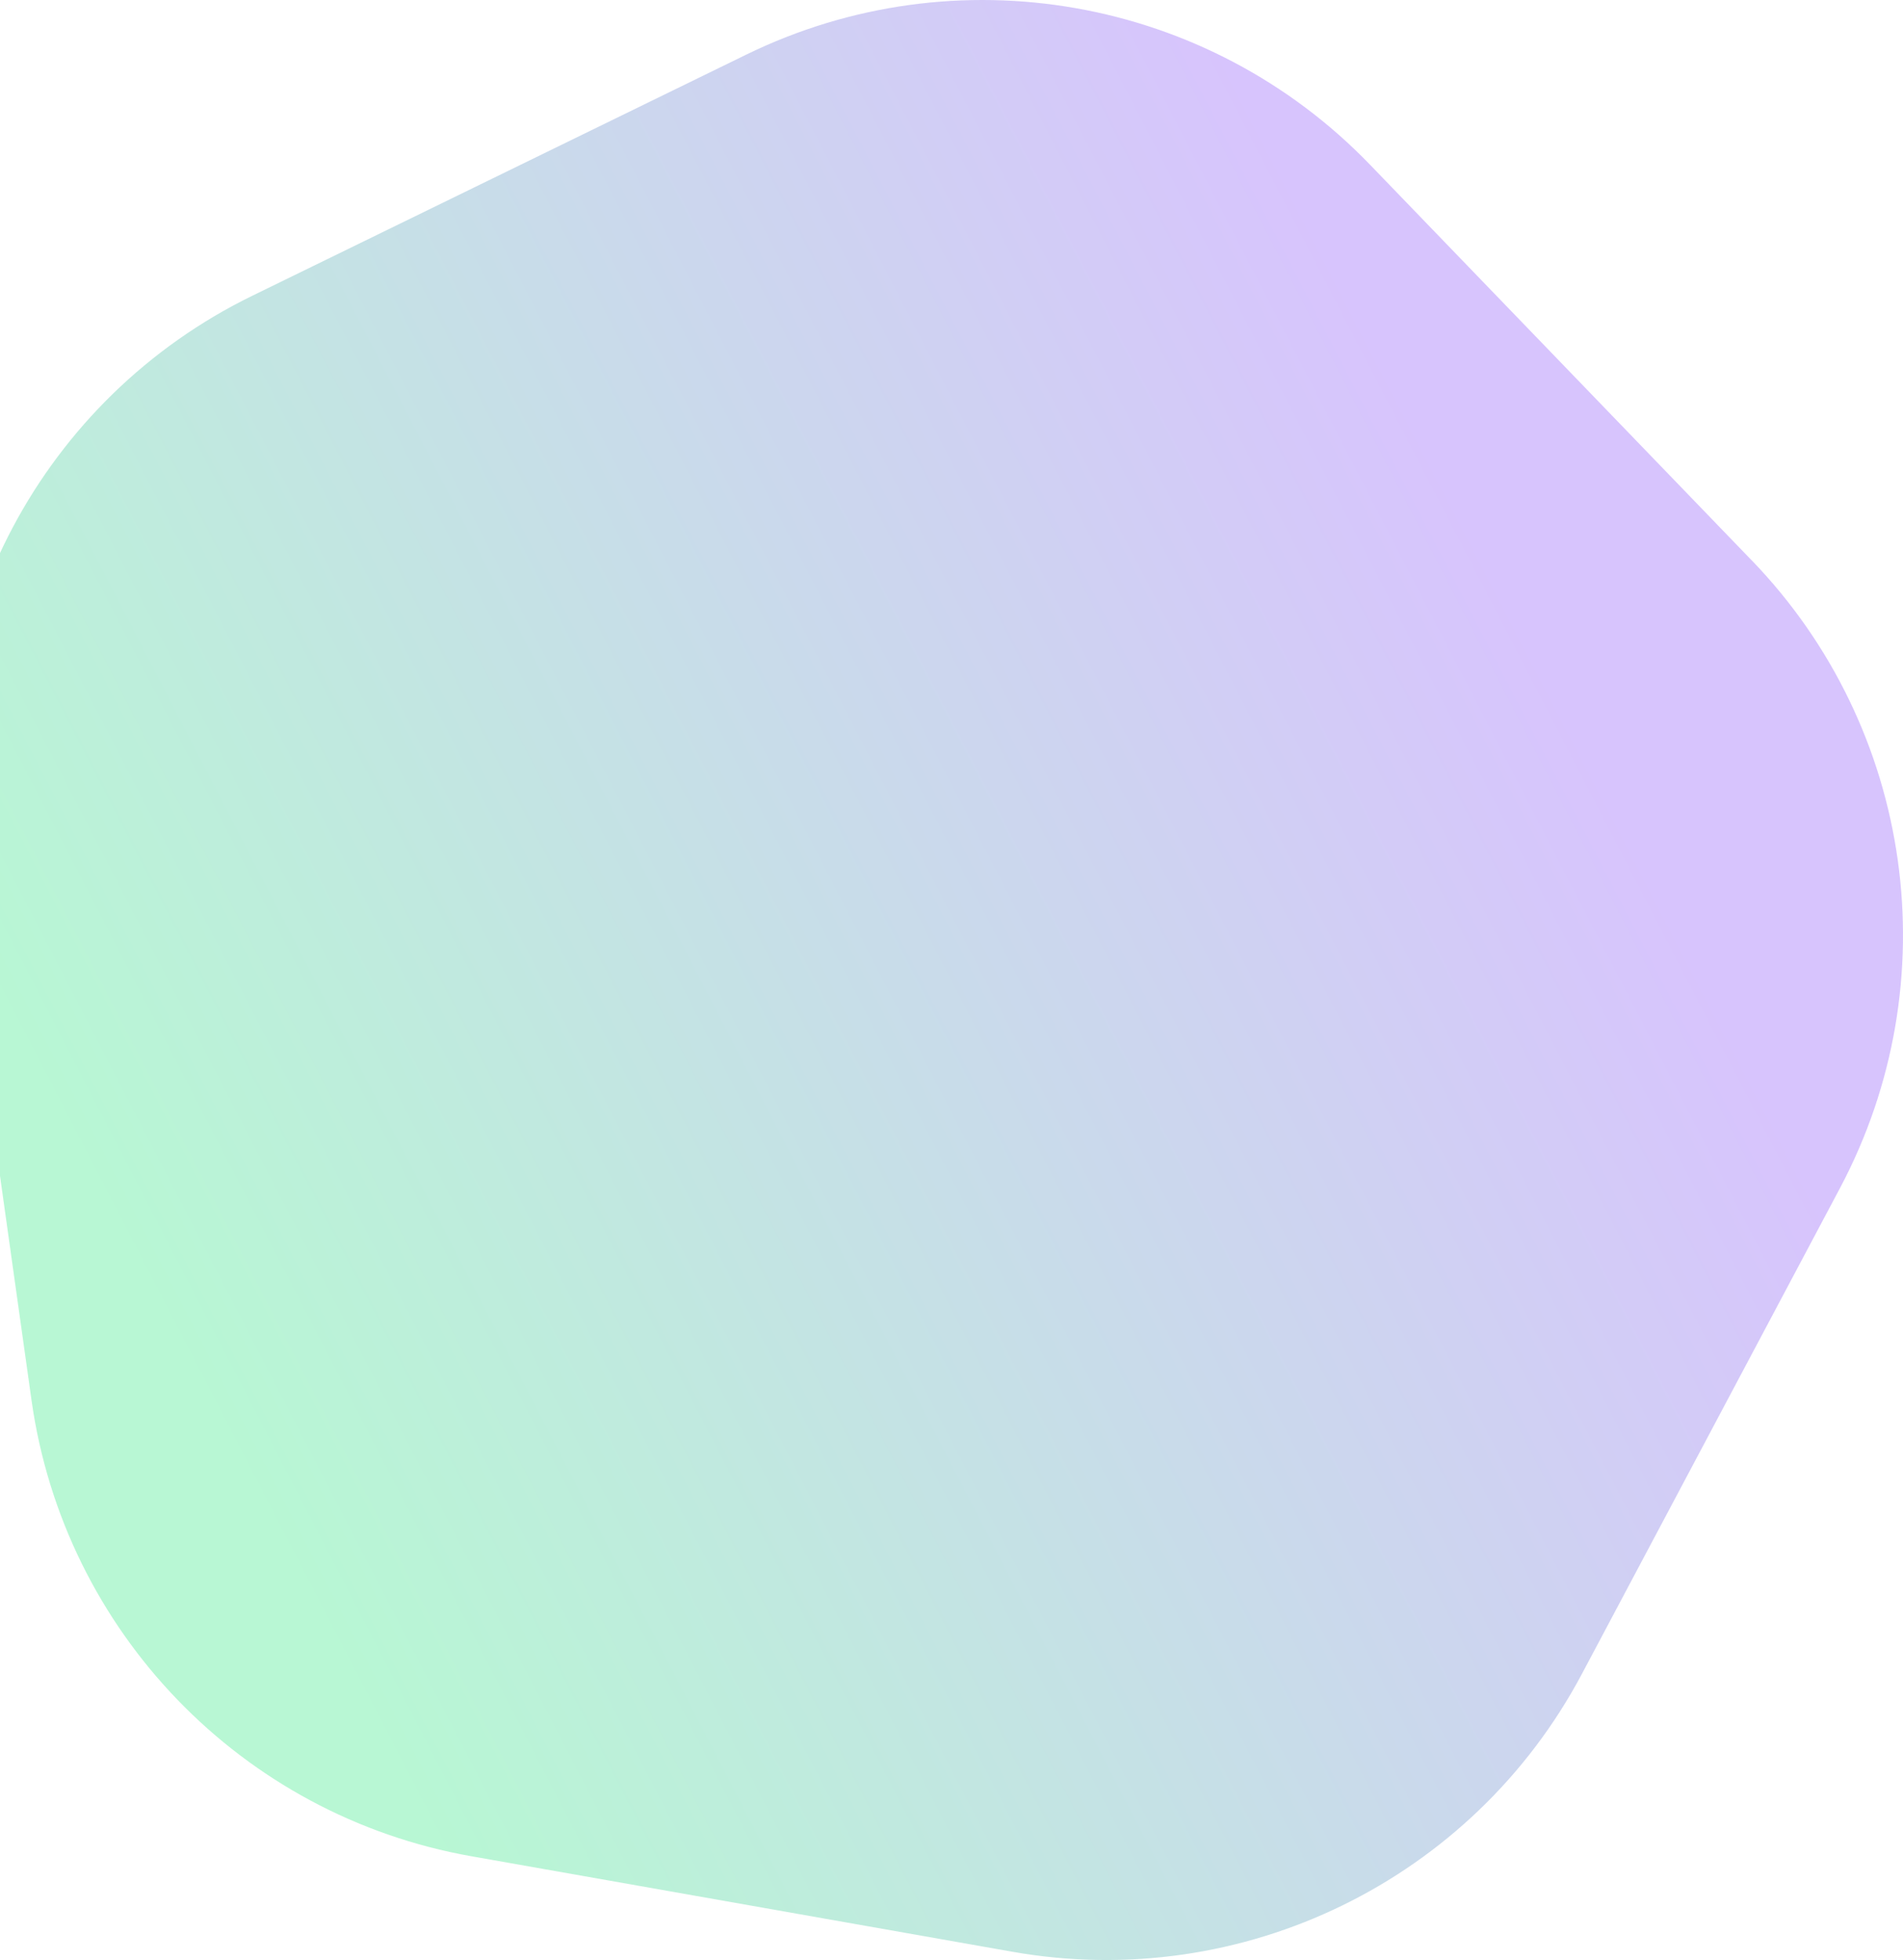 <svg xmlns="http://www.w3.org/2000/svg" width="833" height="858" viewBox="0 0 833 858" fill="none"><path d="M766.779 245.307L599.698 72.102C528.72 -1.488 418.486 -20.938 326.661 23.914L110.47 129.455C18.645 174.282 -33.922 273.224 -19.692 374.507L13.794 612.935C28.024 714.218 105.768 794.832 206.4 812.588L443.264 854.401C543.896 872.157 644.503 823.047 692.468 732.722L805.39 520.144C853.355 429.843 837.781 318.873 766.804 245.307H766.779Z" fill="url(#paint0_linear_1100_5284)" fill-opacity="0.45"></path><defs><linearGradient id="paint0_linear_1100_5284" x1="92.981" y1="614.654" x2="784.395" y2="256.622" gradientUnits="userSpaceOnUse"><stop stop-color="#61EDA0"></stop><stop offset="0.52" stop-color="#8BA9D6"></stop><stop offset="0.85" stop-color="#A77DFA"></stop></linearGradient></defs></svg>
